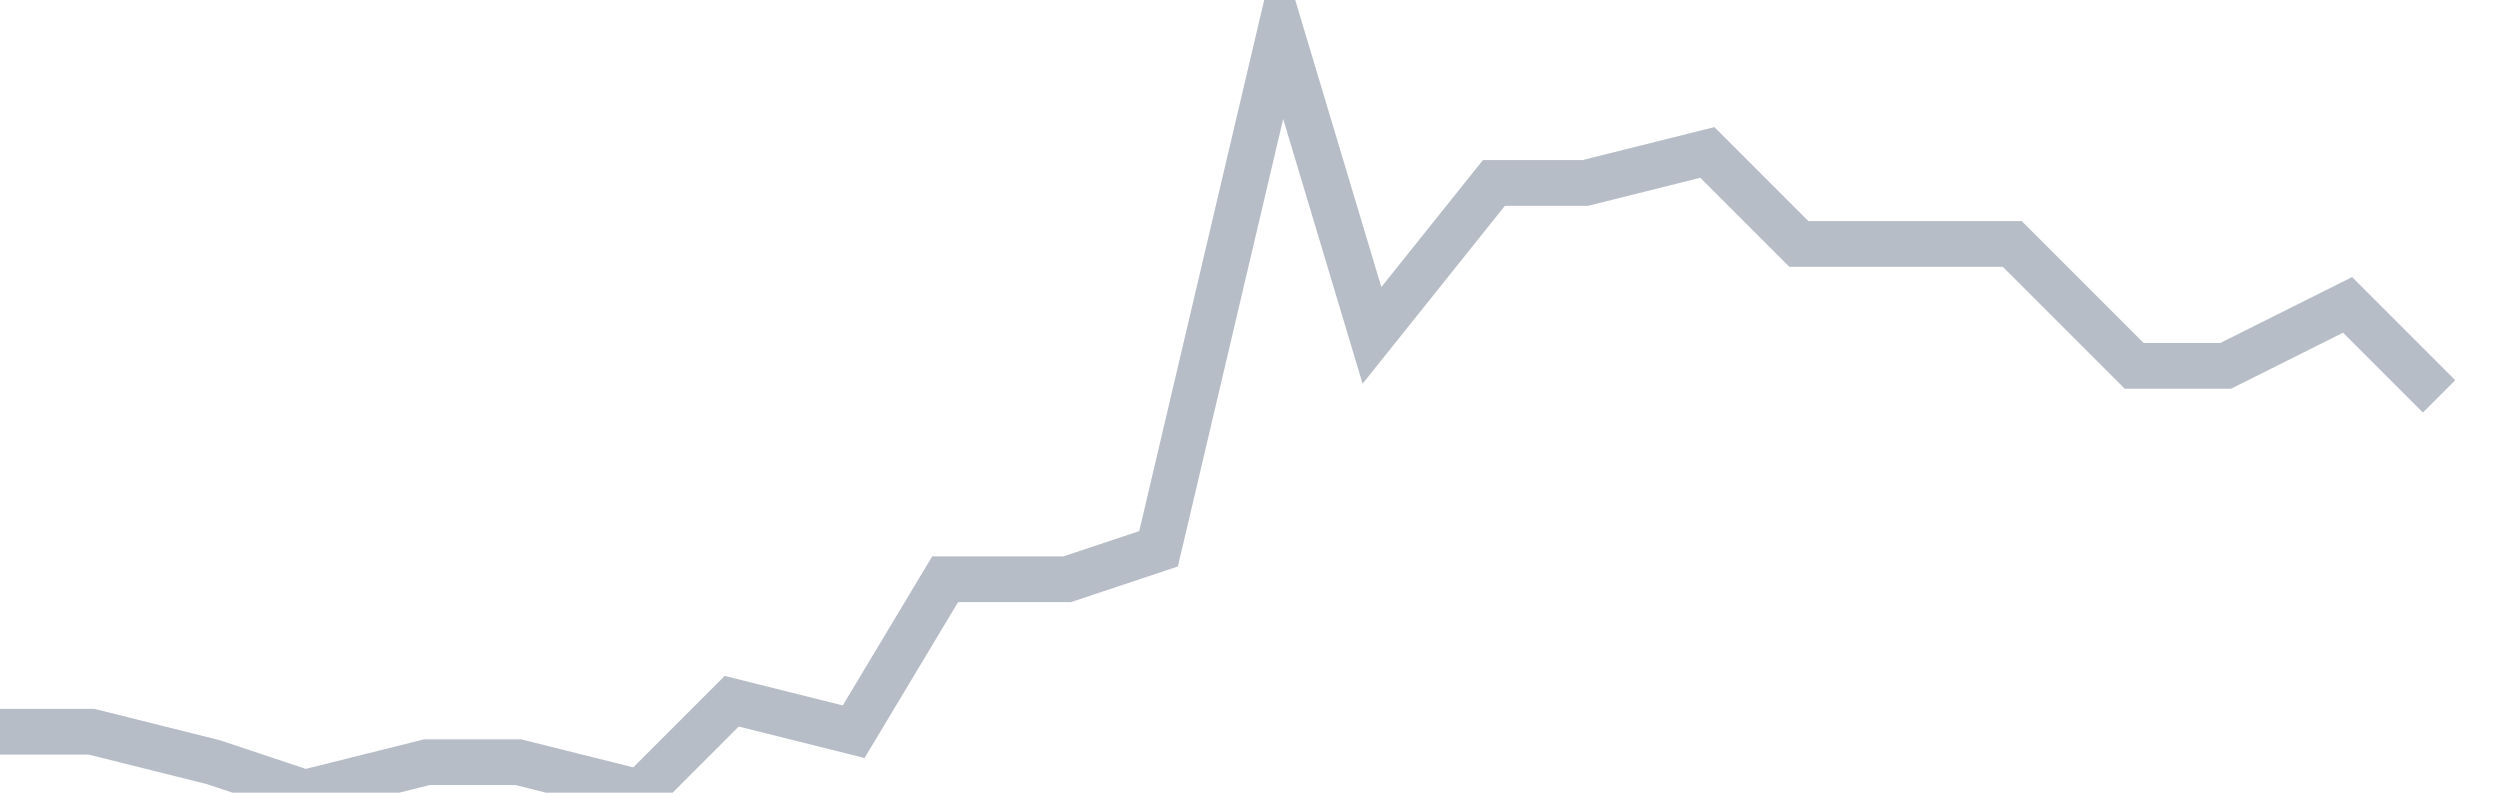 <svg width="82" height="26" fill="none" xmlns="http://www.w3.org/2000/svg"><path d="M0 24h3l4 1 3 1 4-1h3l4 1 3-3 4 1 3-5h4l3-1 4-17 3 10 4-5h3l4-1 3 3h7l4 4h3l4-2 3 3" stroke="#B7BDC6" stroke-width="1.5"/></svg>